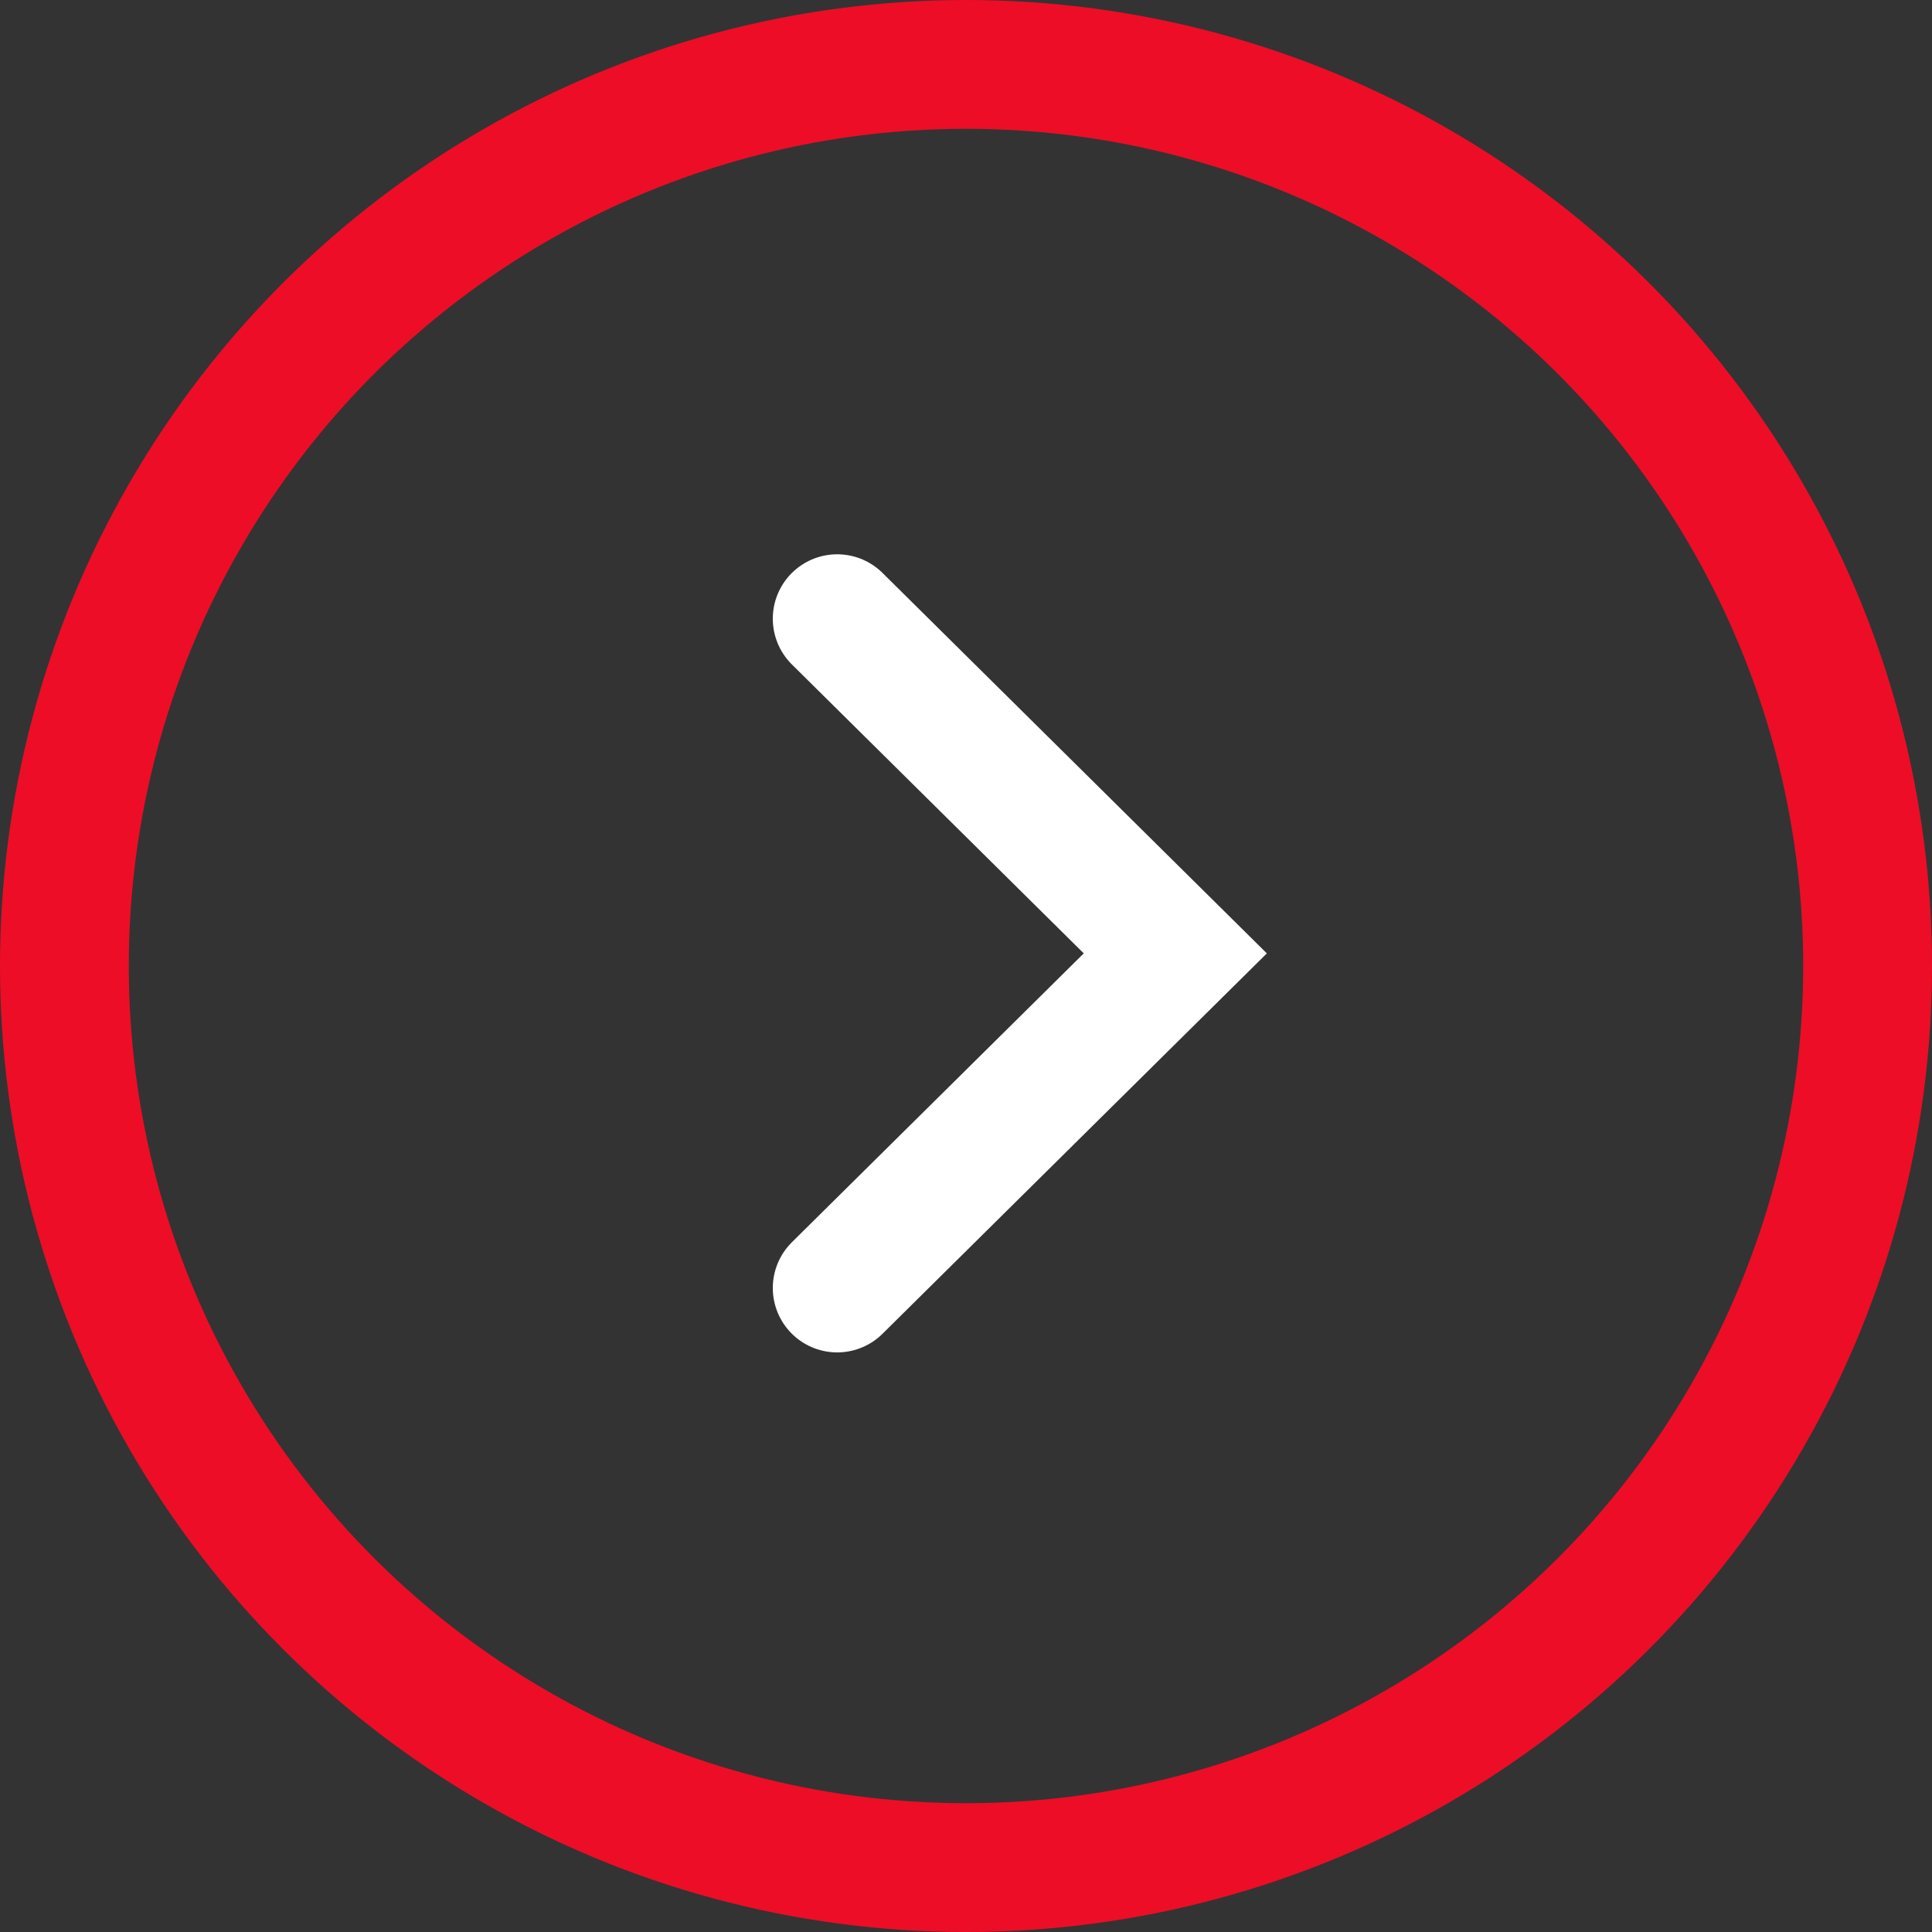 <svg width="30" height="30" viewBox="0 0 30 30" fill="none" xmlns="http://www.w3.org/2000/svg">
<rect x="0" y="0" width="30" height="30" fill="#333333" stroke="none"/>
<circle cx="15" cy="15" r="14" transform="matrix(-5.47848e-08 -1 -1 5.47848e-08 30 30)" stroke="#ED0D27" stroke-width="2"/>
<path d="M13 20L18.25 14.804L13 9.607" stroke="white" stroke-width="2" stroke-linecap="round"/>
</svg>
